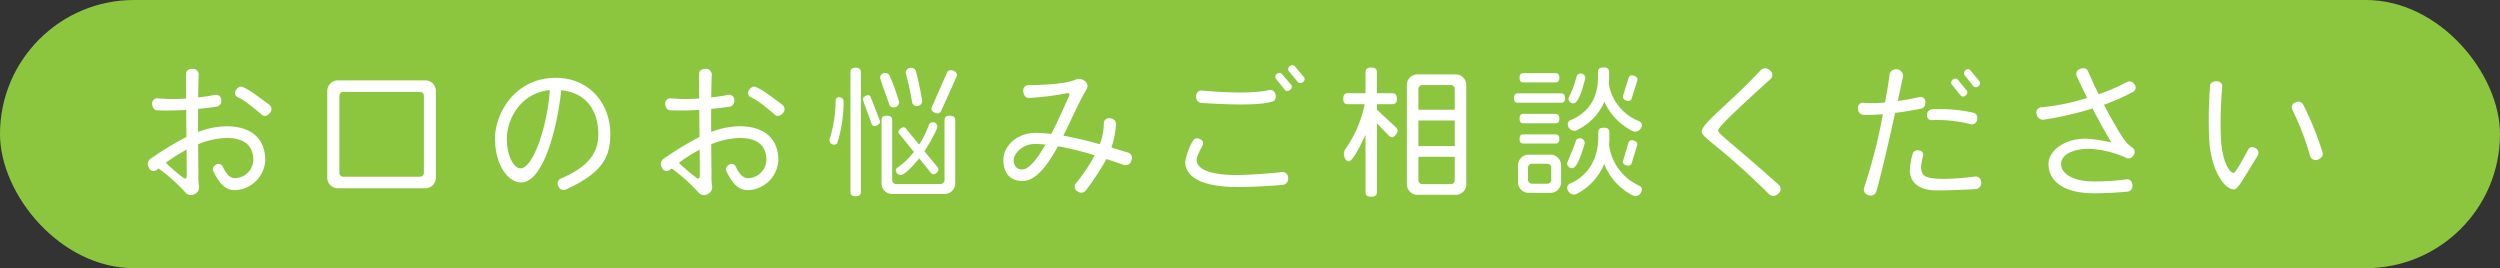 <svg xmlns="http://www.w3.org/2000/svg" width="526.238" height="56.447" viewBox="0 0 526.238 56.447"><rect x="0" y="0" width="526.238" height="56.447" fill="#333333" stroke="none"/><defs><style>.cls-1{fill:#8cc63f;}.cls-2{fill:#fff;}</style></defs><title>アセット 1</title><g id="レイヤー_2" data-name="レイヤー 2"><g id="Banner"><rect class="cls-1" width="526.238" height="56.447" rx="28.224"/><path class="cls-2" d="M49.417,40.021c-1.74,0-3.15-1.051-4.56-4.11-.18-.39.06-.93.63-1.26a.963.963,0,0,1,1.35.33c.99,2.13,1.86,2.52,2.58,2.52a3.934,3.934,0,0,0,3.9-3.84c0-3.09-2.01-4.619-5.55-4.619a16.736,16.736,0,0,0-6.06,1.319c.03,3.3.06,5.91.06,6.479a12.052,12.052,0,0,0,.12,2.28,1.613,1.613,0,0,1-.93,1.74,1.535,1.535,0,0,1-1.92-.33,37.335,37.335,0,0,0-5.64-5.07c-.15.09-.27.21-.42.3a1.028,1.028,0,0,1-1.62-.449,1.354,1.354,0,0,1,.21-1.8A63.74,63.74,0,0,1,39.248,28.831c-.03-1.89-.03-3.84-.06-5.699a59.387,59.387,0,0,1-6.12.09c-.57-.03-1.02-.57-1.05-1.38a1.09,1.09,0,0,1,1.23-1.14,35.066,35.066,0,0,0,5.94.029c-.03-2.22-.06-4.109-.03-5.22,0-.6.57-1.05,1.38-1.02A1.22,1.22,0,0,1,41.827,15.662c-.06,1.32-.09,3-.12,4.83a33.888,33.888,0,0,0,3.66-.54,1.09,1.09,0,0,1,1.2,1.08,1.235,1.235,0,0,1-.9,1.409c-1.08.181-2.459.33-3.959.48-.03,1.59-.03,3.27,0,4.859A16.968,16.968,0,0,1,47.707,26.582c5.01,0,8.13,2.46,8.13,7.14A6.612,6.612,0,0,1,49.417,40.021ZM39.277,31.501a33.894,33.894,0,0,0-4.38,2.761,37.88,37.88,0,0,0,3.72,3.18c.36.27.69.12.69-.36C39.308,35.821,39.308,33.811,39.277,31.501Zm15.87-7.319c-2.67-2.28-3.93-3.21-5.07-3.689a1.009,1.009,0,0,1-.45-1.471c.39-.63.96-.93,1.44-.72,1.32.57,2.37,1.32,5.7,3.81a1.171,1.171,0,0,1,.03,1.681C56.287,24.422,55.597,24.571,55.147,24.182Z"/><path class="cls-2" d="M89.497,39.631H71.138a2.228,2.228,0,0,1-2.25-2.25v-18.209a2.228,2.228,0,0,1,2.25-2.25H89.497a2.228,2.228,0,0,1,2.25,2.25v18.209A2.227,2.227,0,0,1,89.497,39.631Zm-.27-19.439a.821.821,0,0,0-.84-.84H72.278a.82.82,0,0,0-.84.84V36.361a.82.82,0,0,0,.84.84H88.387a.821.821,0,0,0,.84-.84Z"/><path class="cls-2" d="M119.047,39.931a1.17,1.17,0,0,1-1.5-.72,1.131,1.131,0,0,1,.42-1.59c6.03-2.55,7.979-5.55,7.979-9.39,0-4.02-1.8-8.609-7.8-9.239-1.11,9.93-4.29,19.409-8.399,19.409-2.94,0-5.55-3.84-5.55-9.27,0-5.28,4.23-12.75,12.779-12.75,6.99,0,11.49,5.31,11.49,11.85C128.467,33.361,126.487,36.511,119.047,39.931ZM106.687,29.281c0,3.42,1.44,6.15,2.85,6.15,2.91,0,5.85-9.93,6.18-16.47C109.748,19.532,106.687,24.872,106.687,29.281Z"/><path class="cls-2" d="M157.417,40.021c-1.74,0-3.15-1.051-4.56-4.11-.18-.39.06-.93.63-1.26a.963.963,0,0,1,1.35.33c.99,2.13,1.86,2.52,2.58,2.52a3.934,3.934,0,0,0,3.9-3.84c0-3.09-2.01-4.619-5.55-4.619a16.736,16.736,0,0,0-6.06,1.319c.03,3.3.06,5.91.06,6.479a12.052,12.052,0,0,0,.12,2.28,1.613,1.613,0,0,1-.93,1.74,1.535,1.535,0,0,1-1.92-.33,37.335,37.335,0,0,0-5.64-5.07c-.15.09-.27.21-.42.3a1.028,1.028,0,0,1-1.62-.449,1.354,1.354,0,0,1,.21-1.8,63.74,63.74,0,0,1,7.68-4.681c-.03-1.89-.03-3.84-.06-5.699a59.387,59.387,0,0,1-6.12.09c-.57-.03-1.02-.57-1.05-1.38a1.09,1.09,0,0,1,1.23-1.14,35.066,35.066,0,0,0,5.94.029c-.03-2.22-.06-4.109-.03-5.22,0-.6.57-1.05,1.38-1.02a1.22,1.22,0,0,1,1.29,1.17c-.06,1.32-.09,3-.12,4.83a33.888,33.888,0,0,0,3.66-.54,1.09,1.09,0,0,1,1.2,1.08,1.235,1.235,0,0,1-.9,1.409c-1.08.181-2.459.33-3.959.48-.03,1.59-.03,3.27,0,4.859a16.968,16.968,0,0,1,6-1.199c5.01,0,8.13,2.46,8.13,7.14A6.612,6.612,0,0,1,157.417,40.021ZM147.277,31.501a33.894,33.894,0,0,0-4.38,2.761,37.88,37.88,0,0,0,3.72,3.18c.36.27.69.12.69-.36C147.308,35.821,147.308,33.811,147.277,31.501Zm15.87-7.319c-2.67-2.28-3.93-3.21-5.07-3.689a1.009,1.009,0,0,1-.45-1.471c.39-.63.96-.93,1.44-.72,1.32.57,2.37,1.32,5.7,3.81a1.171,1.171,0,0,1,.03,1.681C164.287,24.422,163.597,24.571,163.147,24.182Z"/><path class="cls-2" d="M176.288,29.972a.71.71,0,0,1-.69.479.963.963,0,0,1-.99-.899.755.755,0,0,1,.03-.271,27.796,27.796,0,0,0,1.26-8.189.693.693,0,0,1,.72-.63.899.899,0,0,1,.96.78v.06A29.332,29.332,0,0,1,176.288,29.972Zm3.81,11.339c-.81,0-1.08-.3-1.08-.93V15.212c0-.63.27-.96,1.08-.96s1.11.33,1.11.96V40.381C181.207,41.011,180.908,41.31,180.098,41.31Zm3.96-14.759c-.3,0-.48-.18-.6-.51l-1.74-4.8a.806.806,0,0,1-.09-.36c0-.48.69-.84,1.11-.84.27,0,.45.149.57.479l1.83,4.71a1.178,1.178,0,0,1,.09.42C185.227,26.161,184.507,26.552,184.058,26.552Zm3.99-3.93a.909.909,0,0,1-.87-.63c-.24-.841-1.92-5.311-1.92-5.641a1.064,1.064,0,0,1,1.11-.989,1.032,1.032,0,0,1,.9.569,47.022,47.022,0,0,1,2.01,5.58A1.195,1.195,0,0,1,188.047,22.622Zm10.77,18.209H187.807a2.228,2.228,0,0,1-2.25-2.25V25.351c0-.66.27-.99,1.11-.99.84,0,1.14.33,1.14.99v12.54a.821.821,0,0,0,.84.84H197.977a.82.82,0,0,0,.84-.84v-12.54c0-.66.27-.99,1.11-.99s1.14.33,1.14.99V38.581A2.228,2.228,0,0,1,198.817,40.831ZM196.477,36.691a.767.767,0,0,1-.54-.33l-2.46-3.03c-.54.721-2.94,3.51-3.84,3.51a1.101,1.101,0,0,1-1.08-.96.693.693,0,0,1,.33-.569,15.954,15.954,0,0,0,3.48-3.33l-3.03-3.75a.751.751,0,0,1-.21-.51c0-.42.66-.93,1.08-.93a.724.724,0,0,1,.57.359l2.7,3.3a21.135,21.135,0,0,0,2.04-4.14.896.896,0,0,1,.84-.57.91.91,0,0,1,.96.87c0,.75-2.19,4.44-2.73,5.22l2.73,3.33a.871.871,0,0,1,.24.54A1.317,1.317,0,0,1,196.477,36.691Zm-3.54-14.37a.924.924,0,0,1-.93-.749c-.33-1.98-.81-4.2-1.32-6.12,0-.061-.03-.09-.03-.15a1.06,1.06,0,0,1,1.14-1.02.992.992,0,0,1,.99.689c.54,1.98.99,4.23,1.32,6.21v.12A1.086,1.086,0,0,1,192.937,22.321Zm8.37-6.089-3.15,7.02c-.18.39-.39.6-.75.6-.48,0-1.35-.359-1.35-.899a1.599,1.599,0,0,1,.12-.48l3.12-7.08c.18-.42.39-.63.78-.63.51,0,1.35.36,1.35.96A1.142,1.142,0,0,1,201.307,16.232Z"/><path class="cls-2" d="M236.647,34.741c-1.32-.45-2.58-.87-3.75-1.26a52.675,52.675,0,0,1-4.41,6.689,1.197,1.197,0,0,1-1.68.09,1.084,1.084,0,0,1-.42-1.56,38.309,38.309,0,0,0,4.05-6,65.333,65.333,0,0,0-7.74-1.92c-2.22,4.05-4.65,7.32-7.47,7.32-2.43,0-4.02-1.5-4.02-4.44,0-3.18,3.18-5.699,6.779-5.699a27.651,27.651,0,0,1,3.3.239c1.41-2.729,2.7-5.669,3.75-8.01.18-.42,0-.659-.45-.569a56.606,56.606,0,0,1-8.07.99c-.57.029-1.05-.54-1.11-1.32a1.153,1.153,0,0,1,1.02-1.38c5.7-.03,8.669-.57,9.959-1.14a1.851,1.851,0,0,1,1.89.239,1.272,1.272,0,0,1,.48,1.71c-1.56,2.58-3.18,6.33-4.92,9.84,2.19.39,4.74.99,7.68,1.8a13.352,13.352,0,0,0,.84-4.529,1.085,1.085,0,0,1,1.35-.931c.78.12,1.26.63,1.2,1.2a17.885,17.885,0,0,1-.96,4.95c1.17.359,2.37.72,3.63,1.109a1.201,1.201,0,0,1,.57,1.65A1.24,1.24,0,0,1,236.647,34.741Zm-18.719-4.439c-3,0-4.56,2.279-4.56,3.359,0,1.351.75,2.01,1.8,2.01,1.44,0,3.18-2.25,4.92-5.249C219.308,30.361,218.618,30.302,217.928,30.302Z"/><path class="cls-2" d="M270.127,38.911c-3.689.3-6.72.45-9.69.45-7.589,0-10.949-2.19-10.949-5.28a12.408,12.408,0,0,1,1.65-4.5,1.003,1.003,0,0,1,1.41-.3.917.917,0,0,1,.63,1.26c-.87,1.62-1.29,2.46-1.29,3.15,0,1.649,2.22,3.149,8.339,3.149,3.03,0,7.621-.39,9.66-.63a1.2,1.2,0,0,1,1.261,1.23A1.321,1.321,0,0,1,270.127,38.911Zm-2.279-17.549c-1.83.6-5.791.899-15.06.3a1.204,1.204,0,0,1-.99-1.38,1.106,1.106,0,0,1,1.11-1.23c7.62.69,12.179.42,14.16-.09a1.166,1.166,0,0,1,1.41.87C268.657,20.582,268.417,21.242,267.848,21.362Zm3.72-2.46a.766.766,0,0,1-1.08.06l-1.89-2.37a.734.734,0,0,1,.149-1.02c.42-.33.84-.3,1.08,0l1.95,2.279A.736.736,0,0,1,271.567,18.902Zm2.729-1.65a.862.862,0,0,1-1.08.06l-1.92-2.34a.716.716,0,0,1,.181-1.02.723.723,0,0,1,1.05-.03l1.949,2.311A.715.715,0,0,1,274.297,17.252Z"/><path class="cls-2" d="M292.987,28.892a1.046,1.046,0,0,1-.659-.36l-2.49-2.58V40.381c0,.69-.3,1.021-1.2,1.021-.899,0-1.2-.33-1.2-1.021V28.321c-.39.9-2.55,5.64-3.539,5.64-.66,0-1.02-.989-1.02-1.529a1.796,1.796,0,0,1,.3-1.021,24.982,24.982,0,0,0,4.08-9.479H283.748c-.66,0-.99-.27-.99-1.14s.33-1.17.99-1.17h3.689V15.272c0-.69.301-1.051,1.2-1.051.9,0,1.2.36,1.2,1.051V19.622h3.18c.66,0,1.02.3,1.02,1.17s-.36,1.14-1.02,1.14h-3.18v1.17l3.96,3.66a1.086,1.086,0,0,1,.39.75C294.187,28.021,293.498,28.892,292.987,28.892Zm13.41,12.119h-8.01a2.228,2.228,0,0,1-2.25-2.25V17.912a2.228,2.228,0,0,1,2.25-2.25h8.01a2.228,2.228,0,0,1,2.25,2.25V38.761A2.228,2.228,0,0,1,306.397,41.011Zm-.181-22.259a.819.819,0,0,0-.84-.84h-5.97a.82.82,0,0,0-.84.84v4.35h7.649Zm0,6.6h-7.649v5.399h7.649Zm0,7.649h-7.649V37.921a.82.82,0,0,0,.84.84h5.97a.819.819,0,0,0,.84-.84Z"/><path class="cls-2" d="M328.567,21.632H319.538c-.57,0-.84-.24-.84-.99,0-.72.27-.989.84-.989h9.029c.57,0,.87.27.87.989C329.437,21.392,329.138,21.632,328.567,21.632Zm-2.22,18.959H321.788a2.228,2.228,0,0,1-2.25-2.25V34.802a2.228,2.228,0,0,1,2.25-2.25h4.56a2.228,2.228,0,0,1,2.25,2.25v3.539A2.228,2.228,0,0,1,326.348,40.591Zm1.021-23.249H320.708c-.57,0-.84-.24-.84-.96s.27-.99.84-.99h6.66c.569,0,.869.271.869.99S327.937,17.342,327.368,17.342Zm0,8.609H320.708c-.57,0-.84-.239-.84-.989,0-.721.27-.99.84-.99h6.66c.569,0,.869.27.869.99C328.237,25.712,327.937,25.951,327.368,25.951Zm.029,4.261h-6.72c-.54,0-.81-.24-.81-.96,0-.721.27-.96.81-.96h6.72c.54,0,.84.239.84.96C328.237,29.972,327.937,30.212,327.397,30.212Zm-.87,5.1a.819.819,0,0,0-.84-.84h-3.21a.82.82,0,0,0-.84.84V37.831a.82.82,0,0,0,.84.84h3.21a.819.819,0,0,0,.84-.84Zm7.021-5.04c-.301.9-1.41,5.13-2.61,5.13a1.077,1.077,0,0,1-1.08-.96c0-.24,1.561-3.75,1.83-4.71a.825.825,0,0,1,.81-.63,1.014,1.014,0,0,1,1.08.96A.522.522,0,0,1,333.548,30.271Zm11.879,10.229a1.385,1.385,0,0,1-1.2.78,1.284,1.284,0,0,1-.42-.09,12.452,12.452,0,0,1-6.119-6.69,12.386,12.386,0,0,1-5.91,6.36.922.922,0,0,1-.45.09,1.525,1.525,0,0,1-1.439-1.44,1.031,1.031,0,0,1,.6-.869c4.2-1.83,5.94-5.73,5.94-9.69v-1.05c0-.66.27-1.02,1.17-1.02.869,0,1.17.359,1.17,1.02v1.32c0,.42-.03.87-.061,1.319a10.889,10.889,0,0,0,6.3,8.521.944.944,0,0,1,.601.84A1.243,1.243,0,0,1,345.427,40.501Zm0-13.56a1.4,1.4,0,0,1-1.26.78,1.761,1.761,0,0,1-.42-.09,12.653,12.653,0,0,1-6.029-6.21,11.9,11.9,0,0,1-5.91,6.029.789.789,0,0,1-.42.091,1.438,1.438,0,0,1-1.38-1.381.933.933,0,0,1,.569-.869c4.2-1.74,5.79-5.07,5.79-9.06v-1.02c0-.66.271-1.02,1.17-1.02.87,0,1.17.359,1.17,1.02v1.35c0,.36-.029.721-.06,1.08a10.205,10.205,0,0,0,6.359,7.86.935.935,0,0,1,.601.84A1.042,1.042,0,0,1,345.427,26.941ZM333.667,16.561c-.239.9-1.229,5.19-2.459,5.19a1.019,1.019,0,0,1-1.051-.9.825.825,0,0,1,.091-.39,22.09,22.09,0,0,0,1.619-4.38.807.807,0,0,1,.811-.6.95.95,0,0,1,1.02.899A.374.374,0,0,1,333.667,16.561Zm10.92,14.13-1.109,3.6c-.12.36-.33.57-.66.57-.48,0-1.23-.24-1.23-.78l1.17-3.96c.12-.39.33-.6.69-.6.45,0,1.2.27,1.2.81A.885.885,0,0,1,344.587,30.691Zm.03-13.649-1.14,3.63c-.12.36-.33.57-.66.57-.48,0-1.2-.271-1.2-.811a.894.894,0,0,1,.06-.359l1.11-3.601c.12-.39.33-.6.69-.6.449,0,1.199.27,1.199.81A.898.898,0,0,1,344.617,17.042Z"/><path class="cls-2" d="M374.317,40.741a1.321,1.321,0,0,1-1.859.21c-10.2-10.109-14.25-11.97-14.25-13.229,0-1.771,5.609-5.67,12.449-12.989a1.334,1.334,0,0,1,1.891.09,1.136,1.136,0,0,1,.21,1.739c-7.351,6.66-11.1,10.2-11.1,10.92,0,.69,2.88,2.61,12.839,11.489A1.188,1.188,0,0,1,374.317,40.741Z"/><path class="cls-2" d="M404.408,22.861c-1.381.271-3.271.631-5.49.9-1.32,6-2.97,13.109-3.99,16.649a1.265,1.265,0,0,1-1.649.66,1.225,1.225,0,0,1-.9-1.53,114.307,114.307,0,0,0,3.96-15.51,36.45,36.45,0,0,1-4.109.15,1.29,1.29,0,0,1-1.141-1.32,1.056,1.056,0,0,1,1.141-1.229,23.425,23.425,0,0,0,4.56-.06c.45-2.341.78-4.44.96-6a1.461,1.461,0,0,1,2.85.45c-.3,1.35-.689,3.18-1.14,5.249,1.86-.27,3.51-.6,4.56-.84a1.026,1.026,0,0,1,1.26.99C405.338,22.231,404.947,22.771,404.408,22.861Zm11.52,16.95c-3.66.18-6.09.27-8.22.27-4.771,0-5.7-2.58-5.7-4.2a14.669,14.669,0,0,1,.63-3.6,1.044,1.044,0,0,1,1.32-.6.92.92,0,0,1,.87,1.08,11.578,11.578,0,0,0-.45,2.34c0,1.949.81,2.55,4.92,2.55a53.401,53.401,0,0,0,6.329-.48,1.215,1.215,0,0,1,1.41,1.2A1.308,1.308,0,0,1,415.928,39.811ZM414.848,26.161a27.727,27.727,0,0,0-8.28-.869.942.942,0,0,1-.93-1.11,1.154,1.154,0,0,1,.93-1.17,32.654,32.654,0,0,1,8.85.72,1.12,1.12,0,0,1,.75,1.44A1.091,1.091,0,0,1,414.848,26.161Zm-1.08-6.089a.701.701,0,0,1-1.05.029l-1.86-2.279a.734.734,0,0,1,.21-1.05.72.72,0,0,1,1.05,0l1.86,2.279A.699.699,0,0,1,413.768,20.072Zm2.67-1.92a.774.774,0,0,1-1.05,0L413.527,15.812a.757.757,0,0,1,.21-1.021.708.708,0,0,1,1.021,0l1.89,2.31A.735.735,0,0,1,416.437,18.152Z"/><path class="cls-2" d="M449.077,19.292a44.194,44.194,0,0,1-6.21,2.76c1.351,2.55,2.73,5.04,3.99,6.96a8.008,8.008,0,0,0,2.1,2.16,1.095,1.095,0,0,1,.12,1.529,1.165,1.165,0,0,1-1.439.57,20.662,20.662,0,0,0-7.95-1.95c-3.989.03-5.85,1.59-5.85,3.18,0,2.13,2.64,3.69,6.93,3.69a48.6,48.6,0,0,0,6.96-.45c.54-.061,1.08.42,1.14,1.2a1.183,1.183,0,0,1-.899,1.38c-1.98.21-4.83.359-7.17.359-7.26,0-9.6-3.18-9.6-6.119,0-2.851,3.359-5.4,7.89-5.37a30.565,30.565,0,0,1,5.399.81c-.18-.18-1.89-3.06-4.02-7.169a71.063,71.063,0,0,1-10.35,2.37,1.354,1.354,0,0,1-1.41-1.141,1.09,1.09,0,0,1,.9-1.47,45.141,45.141,0,0,0,9.72-1.979c-.721-1.471-1.471-3-2.221-4.65a1.134,1.134,0,0,1,.78-1.47c.78-.3,1.41-.061,1.62.479.66,1.53,1.41,3.181,2.25,4.86a39.456,39.456,0,0,0,6-2.58,1.162,1.162,0,0,1,1.529.51A1.019,1.019,0,0,1,449.077,19.292Z"/><path class="cls-2" d="M470.228,39.871c-2.01,0-4.8-4.02-5.189-10.319a90.819,90.819,0,0,1,.18-11.58c.061-.54.631-.899,1.38-.87.78.061,1.23.54,1.171,1.141a84.27,84.27,0,0,0-.271,11.069c.24,4.41,1.71,7.08,2.67,7.08.33,0,1.35-1.74,3.09-4.95.24-.479.87-.6,1.53-.27a1.158,1.158,0,0,1,.51,1.47C472.147,37.741,471.068,39.871,470.228,39.871Zm17.67-6.27a1.227,1.227,0,0,1-1.65-.811,55.114,55.114,0,0,0-3.75-9.749,1.091,1.091,0,0,1,.66-1.47,1.205,1.205,0,0,1,1.59.329,63.907,63.907,0,0,1,4.141,10.2C489.067,32.701,488.678,33.302,487.897,33.601Z"/></g></g></svg>